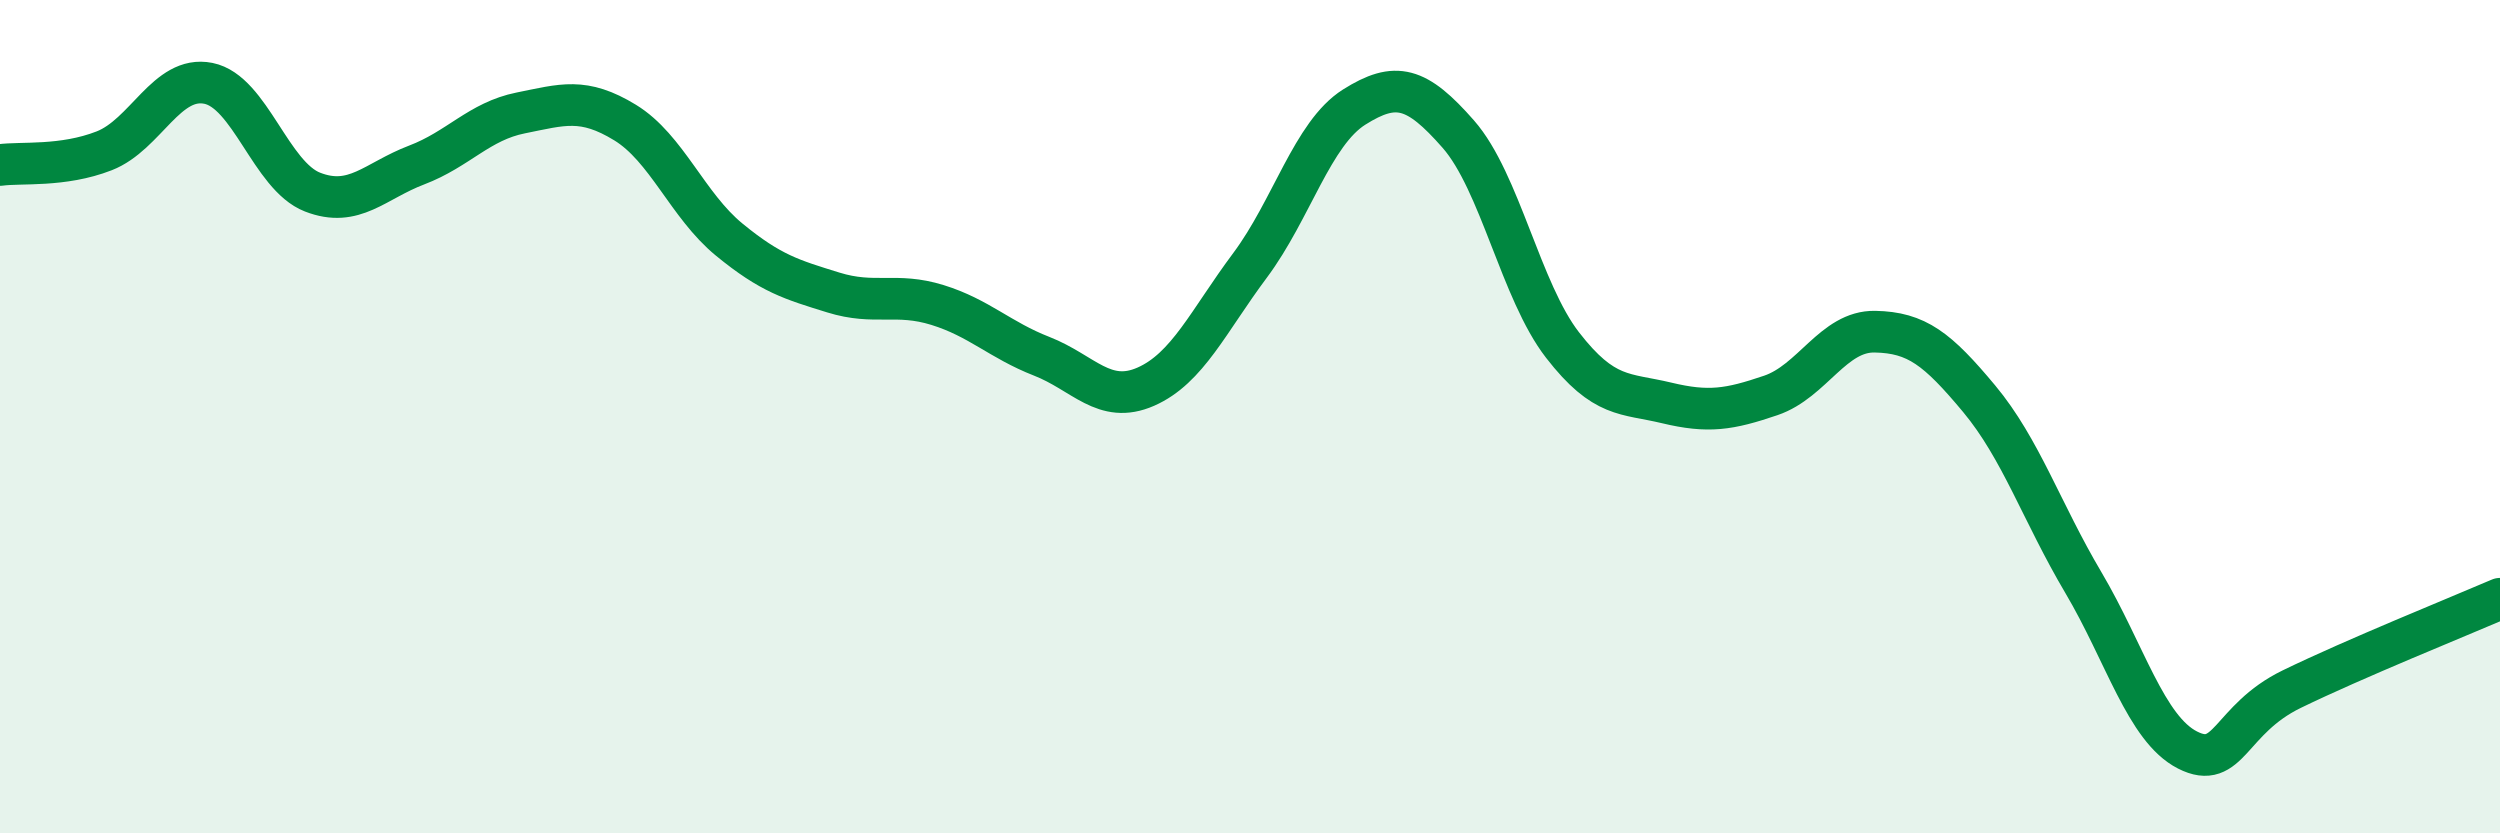 
    <svg width="60" height="20" viewBox="0 0 60 20" xmlns="http://www.w3.org/2000/svg">
      <path
        d="M 0,3.96 C 0.5,3.89 1.5,4.01 2.5,3.62 C 3.5,3.23 4,1.8 5,2 C 6,2.2 6.5,4.22 7.5,4.61 C 8.5,5 9,4.34 10,3.96 C 11,3.58 11.5,2.91 12.5,2.71 C 13.5,2.51 14,2.33 15,2.94 C 16,3.55 16.5,4.93 17.5,5.75 C 18.5,6.57 19,6.71 20,7.02 C 21,7.33 21.5,7.01 22.5,7.32 C 23.5,7.63 24,8.16 25,8.55 C 26,8.94 26.5,9.72 27.5,9.28 C 28.5,8.84 29,7.71 30,6.37 C 31,5.03 31.5,3.2 32.5,2.57 C 33.5,1.94 34,2.08 35,3.22 C 36,4.36 36.5,6.99 37.5,8.28 C 38.5,9.57 39,9.43 40,9.67 C 41,9.91 41.5,9.83 42.5,9.49 C 43.5,9.15 44,7.94 45,7.96 C 46,7.98 46.5,8.37 47.5,9.57 C 48.5,10.77 49,12.29 50,13.98 C 51,15.67 51.5,17.49 52.5,18 C 53.5,18.51 53.5,17.27 55,16.54 C 56.5,15.81 59,14.8 60,14.37L60 20L0 20Z"
        fill="#008740"
        opacity="0.1"
        stroke-linecap="round"
        stroke-linejoin="round"
      />
      <path
        d="M 0,3.96 C 0.5,3.89 1.5,4.01 2.5,3.62 C 3.5,3.23 4,1.8 5,2 C 6,2.2 6.5,4.22 7.5,4.61 C 8.5,5 9,4.34 10,3.96 C 11,3.58 11.5,2.91 12.5,2.71 C 13.5,2.51 14,2.33 15,2.94 C 16,3.55 16.5,4.93 17.5,5.75 C 18.5,6.57 19,6.71 20,7.02 C 21,7.33 21.5,7.01 22.5,7.32 C 23.5,7.63 24,8.16 25,8.55 C 26,8.94 26.5,9.72 27.5,9.28 C 28.5,8.84 29,7.71 30,6.37 C 31,5.03 31.5,3.2 32.5,2.57 C 33.5,1.94 34,2.08 35,3.22 C 36,4.36 36.5,6.99 37.5,8.28 C 38.5,9.57 39,9.43 40,9.67 C 41,9.91 41.5,9.83 42.5,9.49 C 43.5,9.15 44,7.94 45,7.96 C 46,7.98 46.5,8.37 47.5,9.57 C 48.5,10.77 49,12.29 50,13.98 C 51,15.67 51.5,17.49 52.5,18 C 53.5,18.51 53.5,17.27 55,16.54 C 56.5,15.81 59,14.8 60,14.37"
        stroke="#008740"
        stroke-width="1"
        fill="none"
        stroke-linecap="round"
        stroke-linejoin="round"
      />
    </svg>
  